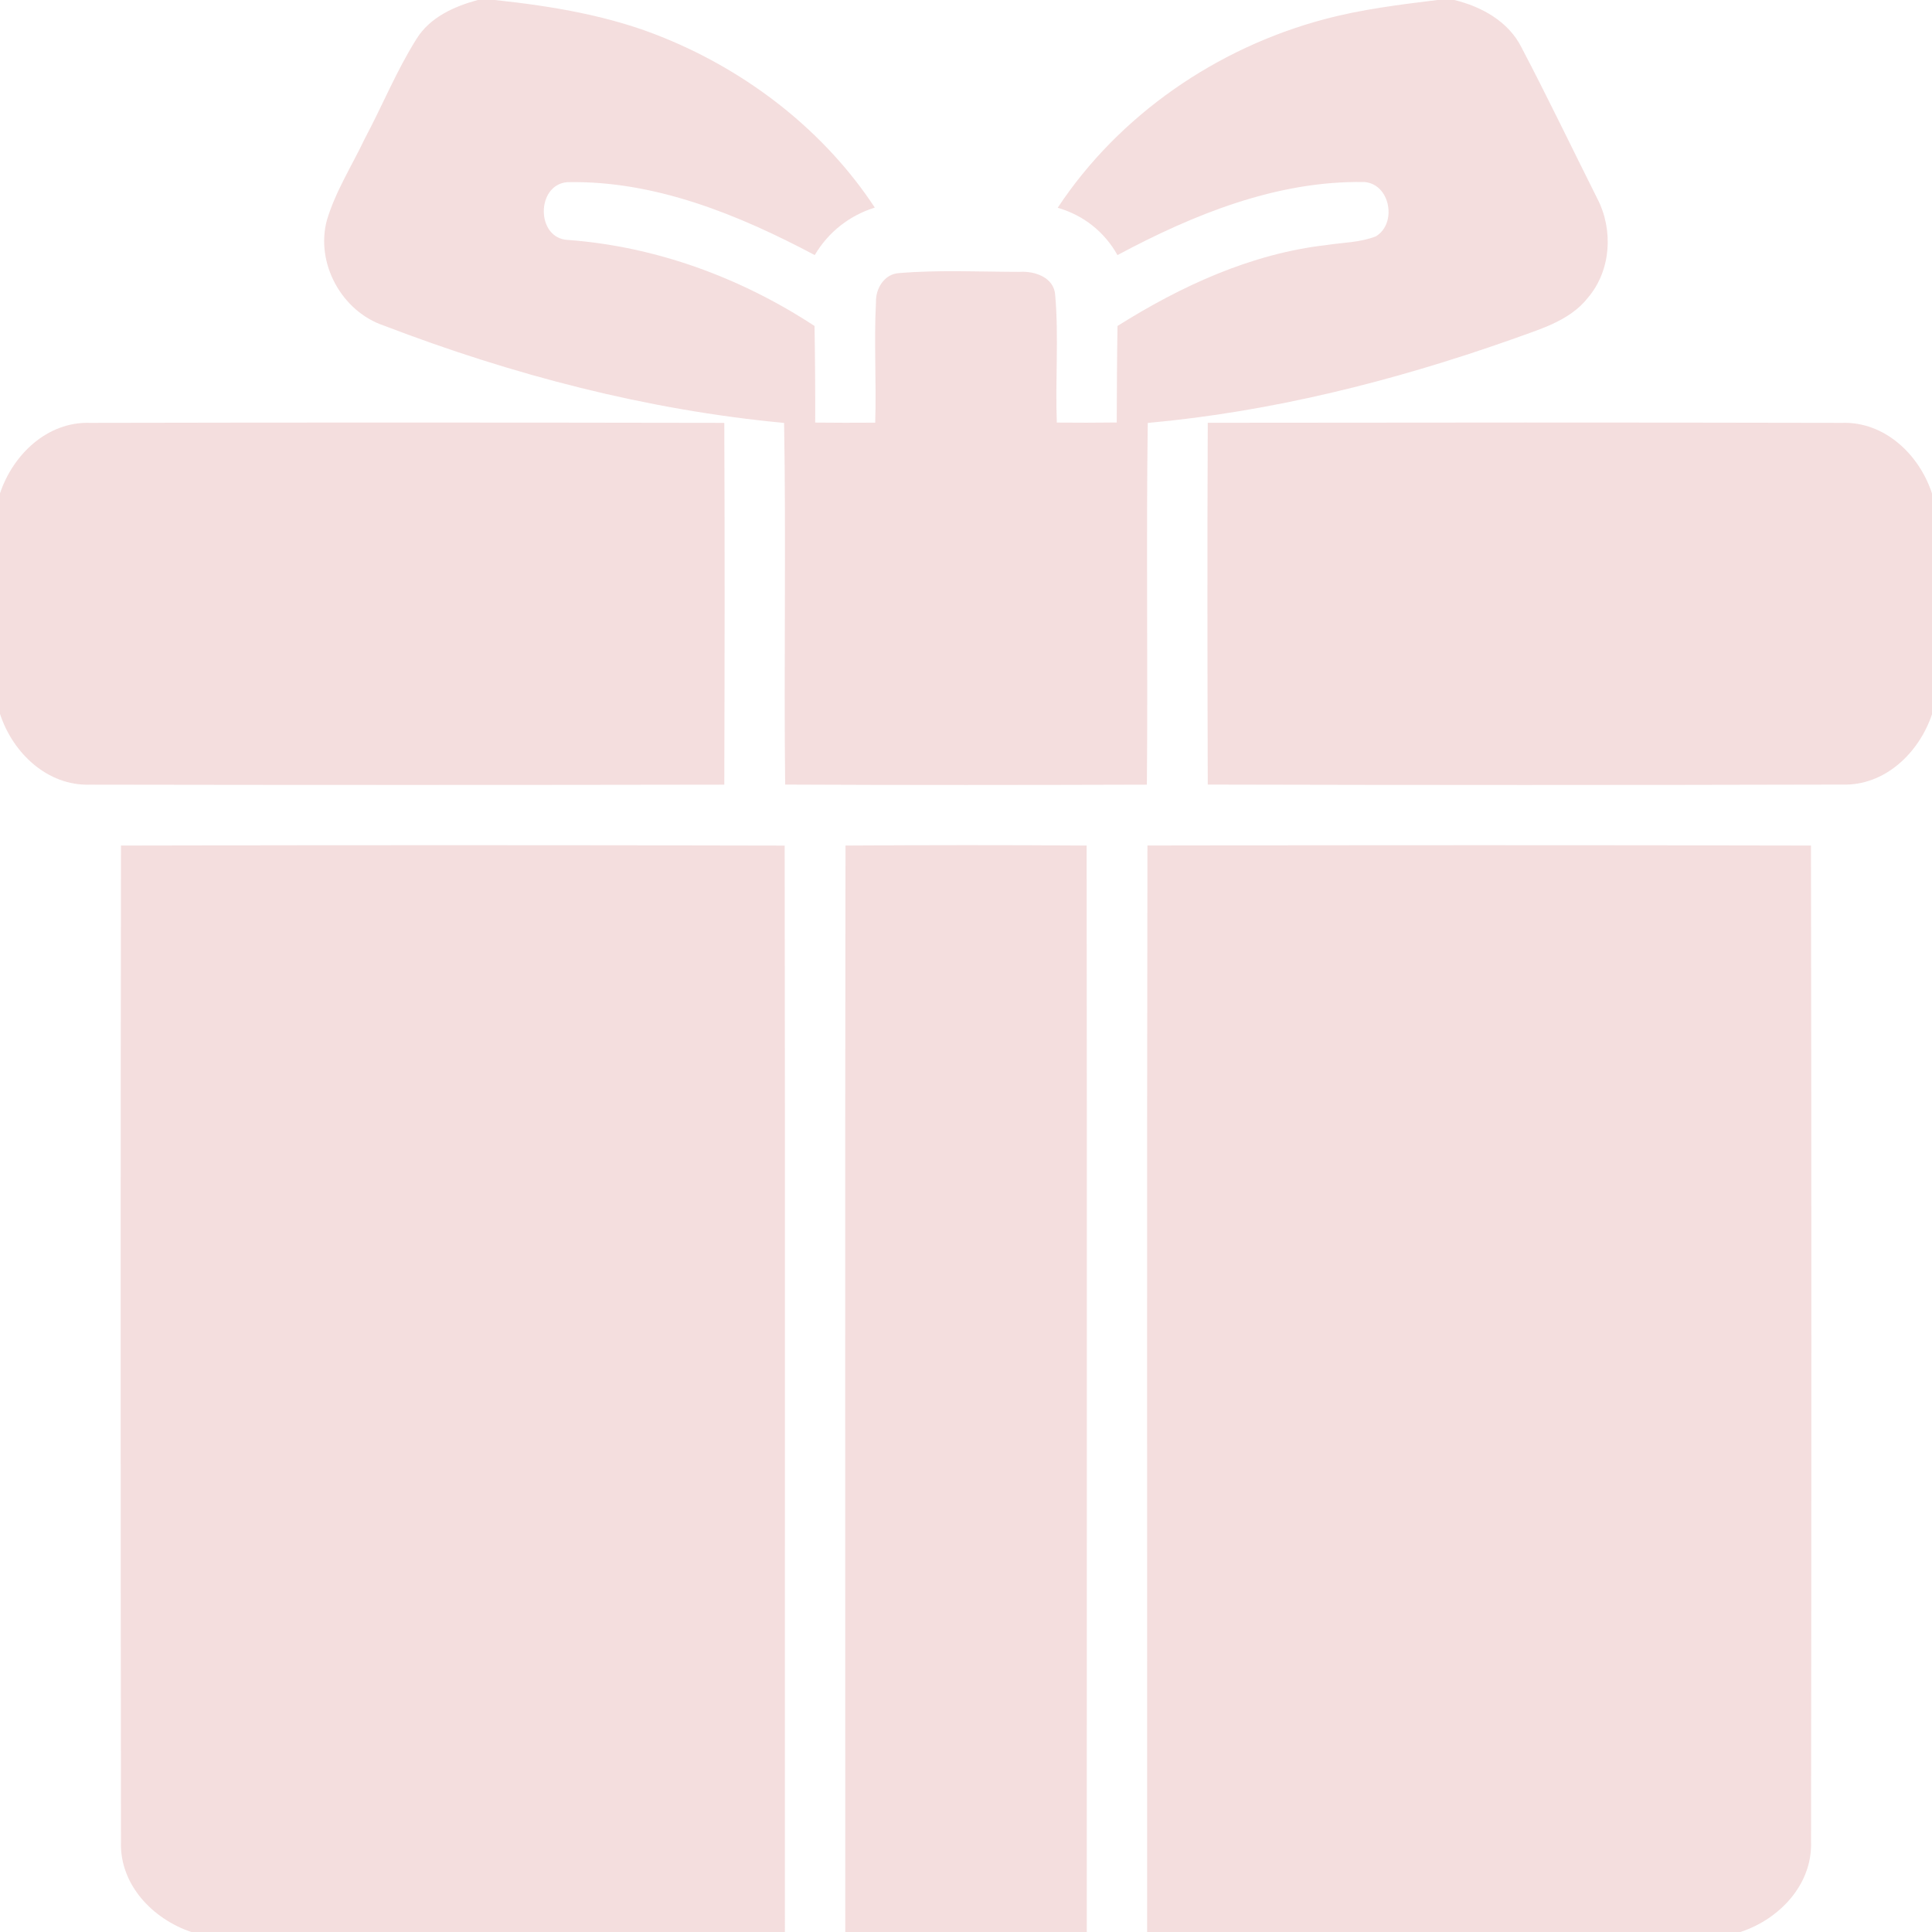 <?xml version="1.0" encoding="UTF-8" standalone="no"?><svg xmlns="http://www.w3.org/2000/svg" xmlns:xlink="http://www.w3.org/1999/xlink" fill="#f4dede" height="680.3" preserveAspectRatio="xMidYMid meet" version="1" viewBox="0.0 0.0 680.3 680.3" width="680.3" zoomAndPan="magnify"><g id="change1_1"><path d="M404.15,148.93c43.64-3.96,86.37-14.7,127.64-29.23c9.73-3.61,20.73-6.38,27.43-14.96c8.08-9.57,8.93-23.81,3.24-34.79 c-8.88-17.7-17.43-35.56-26.63-53.1C531.26,7.6,521.8,2.37,512.12,0h-6.01c-13.39,1.65-26.81,3.3-39.86,6.8 c-37.76,10.05-72.18,33.64-93.81,66.36c9.04,2.6,16.45,8.45,21.05,16.66c26.76-14.3,56.15-26.28,86.98-25.72 c9.14,0.74,11.53,14.62,3.99,19.13c-5.55,2.18-11.61,2.15-17.43,3.06c-26.47,3.03-51.18,14.43-73.53,28.49 c-0.19,11.32-0.24,22.67-0.27,33.99c-7.04,0.08-14.08,0.11-21.1,0.03c-0.58-14.91,0.72-29.9-0.56-44.78 c-0.35-6.38-7.23-8.66-12.65-8.29c-14.08-0.03-28.25-0.74-42.31,0.43c-5.16,0.27-8.29,5.37-8.16,10.18 c-0.74,14.14,0.19,28.33-0.27,42.49c-7.04,0.05-14.08,0.05-21.13-0.03c0.03-11.35-0.03-22.67-0.24-34.02 c-25.99-17.03-55.83-28.01-86.9-30.3c-11.21-0.56-11.19-19.4-0.19-20.33c30.85-0.66,60.35,11.45,87.17,25.67 c4.76-8.08,12.2-13.93,21.15-16.72c-17.75-26.97-44.41-47.62-74.2-59.77C214.91,5.53,194.53,2.18,174.25,0h-6.01 c-8.34,2.26-16.87,6.09-21.58,13.71c-7.04,11.16-11.99,23.44-18.18,35.05c-4.54,9.57-10.36,18.63-13.39,28.83 c-4.04,15.15,5.24,32.05,20.06,37.05c45.26,17.35,92.59,29.74,140.95,34.28c0.72,42.44-0.11,84.91,0.37,127.35 c42.44,0.21,84.91,0.16,127.37,0.03C404.23,233.83,403.57,191.37,404.15,148.93z" fill="inherit"/><path d="M255.04,276.3c0.13-42.47,0.19-84.93,0-127.4c-74.44-0.13-148.87-0.16-223.31,0C16.64,148.39,4.54,160.11,0,173.72v77.65 c4.46,13.71,16.64,25.43,31.76,24.93C106.17,276.43,180.6,276.43,255.04,276.3z" fill="inherit"/><path d="M648.56,148.9c-74.41-0.16-148.85-0.13-223.28-0.03c-0.19,42.47-0.13,84.93,0,127.4c74.44,0.19,148.87,0.19,223.31,0 c15.09,0.53,27.19-11.19,31.73-24.82v-77.63C675.88,160.14,663.68,148.39,648.56,148.9z" fill="inherit"/><path d="M42.6,297.74c-0.16,116.93-0.13,233.89,0,350.82c-0.5,15.09,11.21,27.21,24.82,31.76h208.96 c-0.05-127.53,0.11-255.07-0.08-382.57C198.41,297.56,120.52,297.56,42.6,297.74z" fill="inherit"/><path d="M297.72,297.74c-0.21,127.51-0.05,255.04-0.08,382.57h85.04c-0.03-127.53,0.11-255.04-0.05-382.57 C354.32,297.53,326.02,297.56,297.72,297.74z" fill="inherit"/><path d="M404.04,297.72c-0.24,127.53-0.05,255.07-0.11,382.6h208.85c13.69-4.46,25.41-16.64,24.93-31.76 c0.13-116.93,0.16-233.89-0.03-350.82C559.8,297.56,481.91,297.59,404.04,297.72z" fill="inherit"/></g></svg>